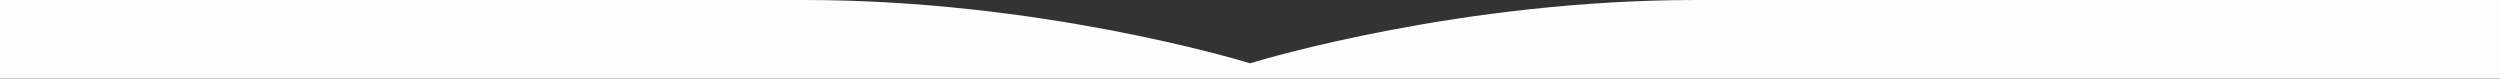 <?xml version="1.0" encoding="UTF-8"?> <svg xmlns="http://www.w3.org/2000/svg" width="2832" height="89" viewBox="0 0 2832 89"><rect x="0" y="0" width="2832" height="89" fill="#333333" stroke="none"/> <defs> <style> .cls-1 { fill: #fcfefd; fill-rule: evenodd; } </style> </defs> <path id="Прямоугольник_1_копия" data-name="Прямоугольник 1 копия" class="cls-1" d="M1525,945H108V856h910.71c264.88,0,488.6,66.61,505.29,71.693C1540.69,922.61,1764.41,856,2029.28,856H2940v89H1525Z" transform="translate(-108 -856)"></path> </svg> 